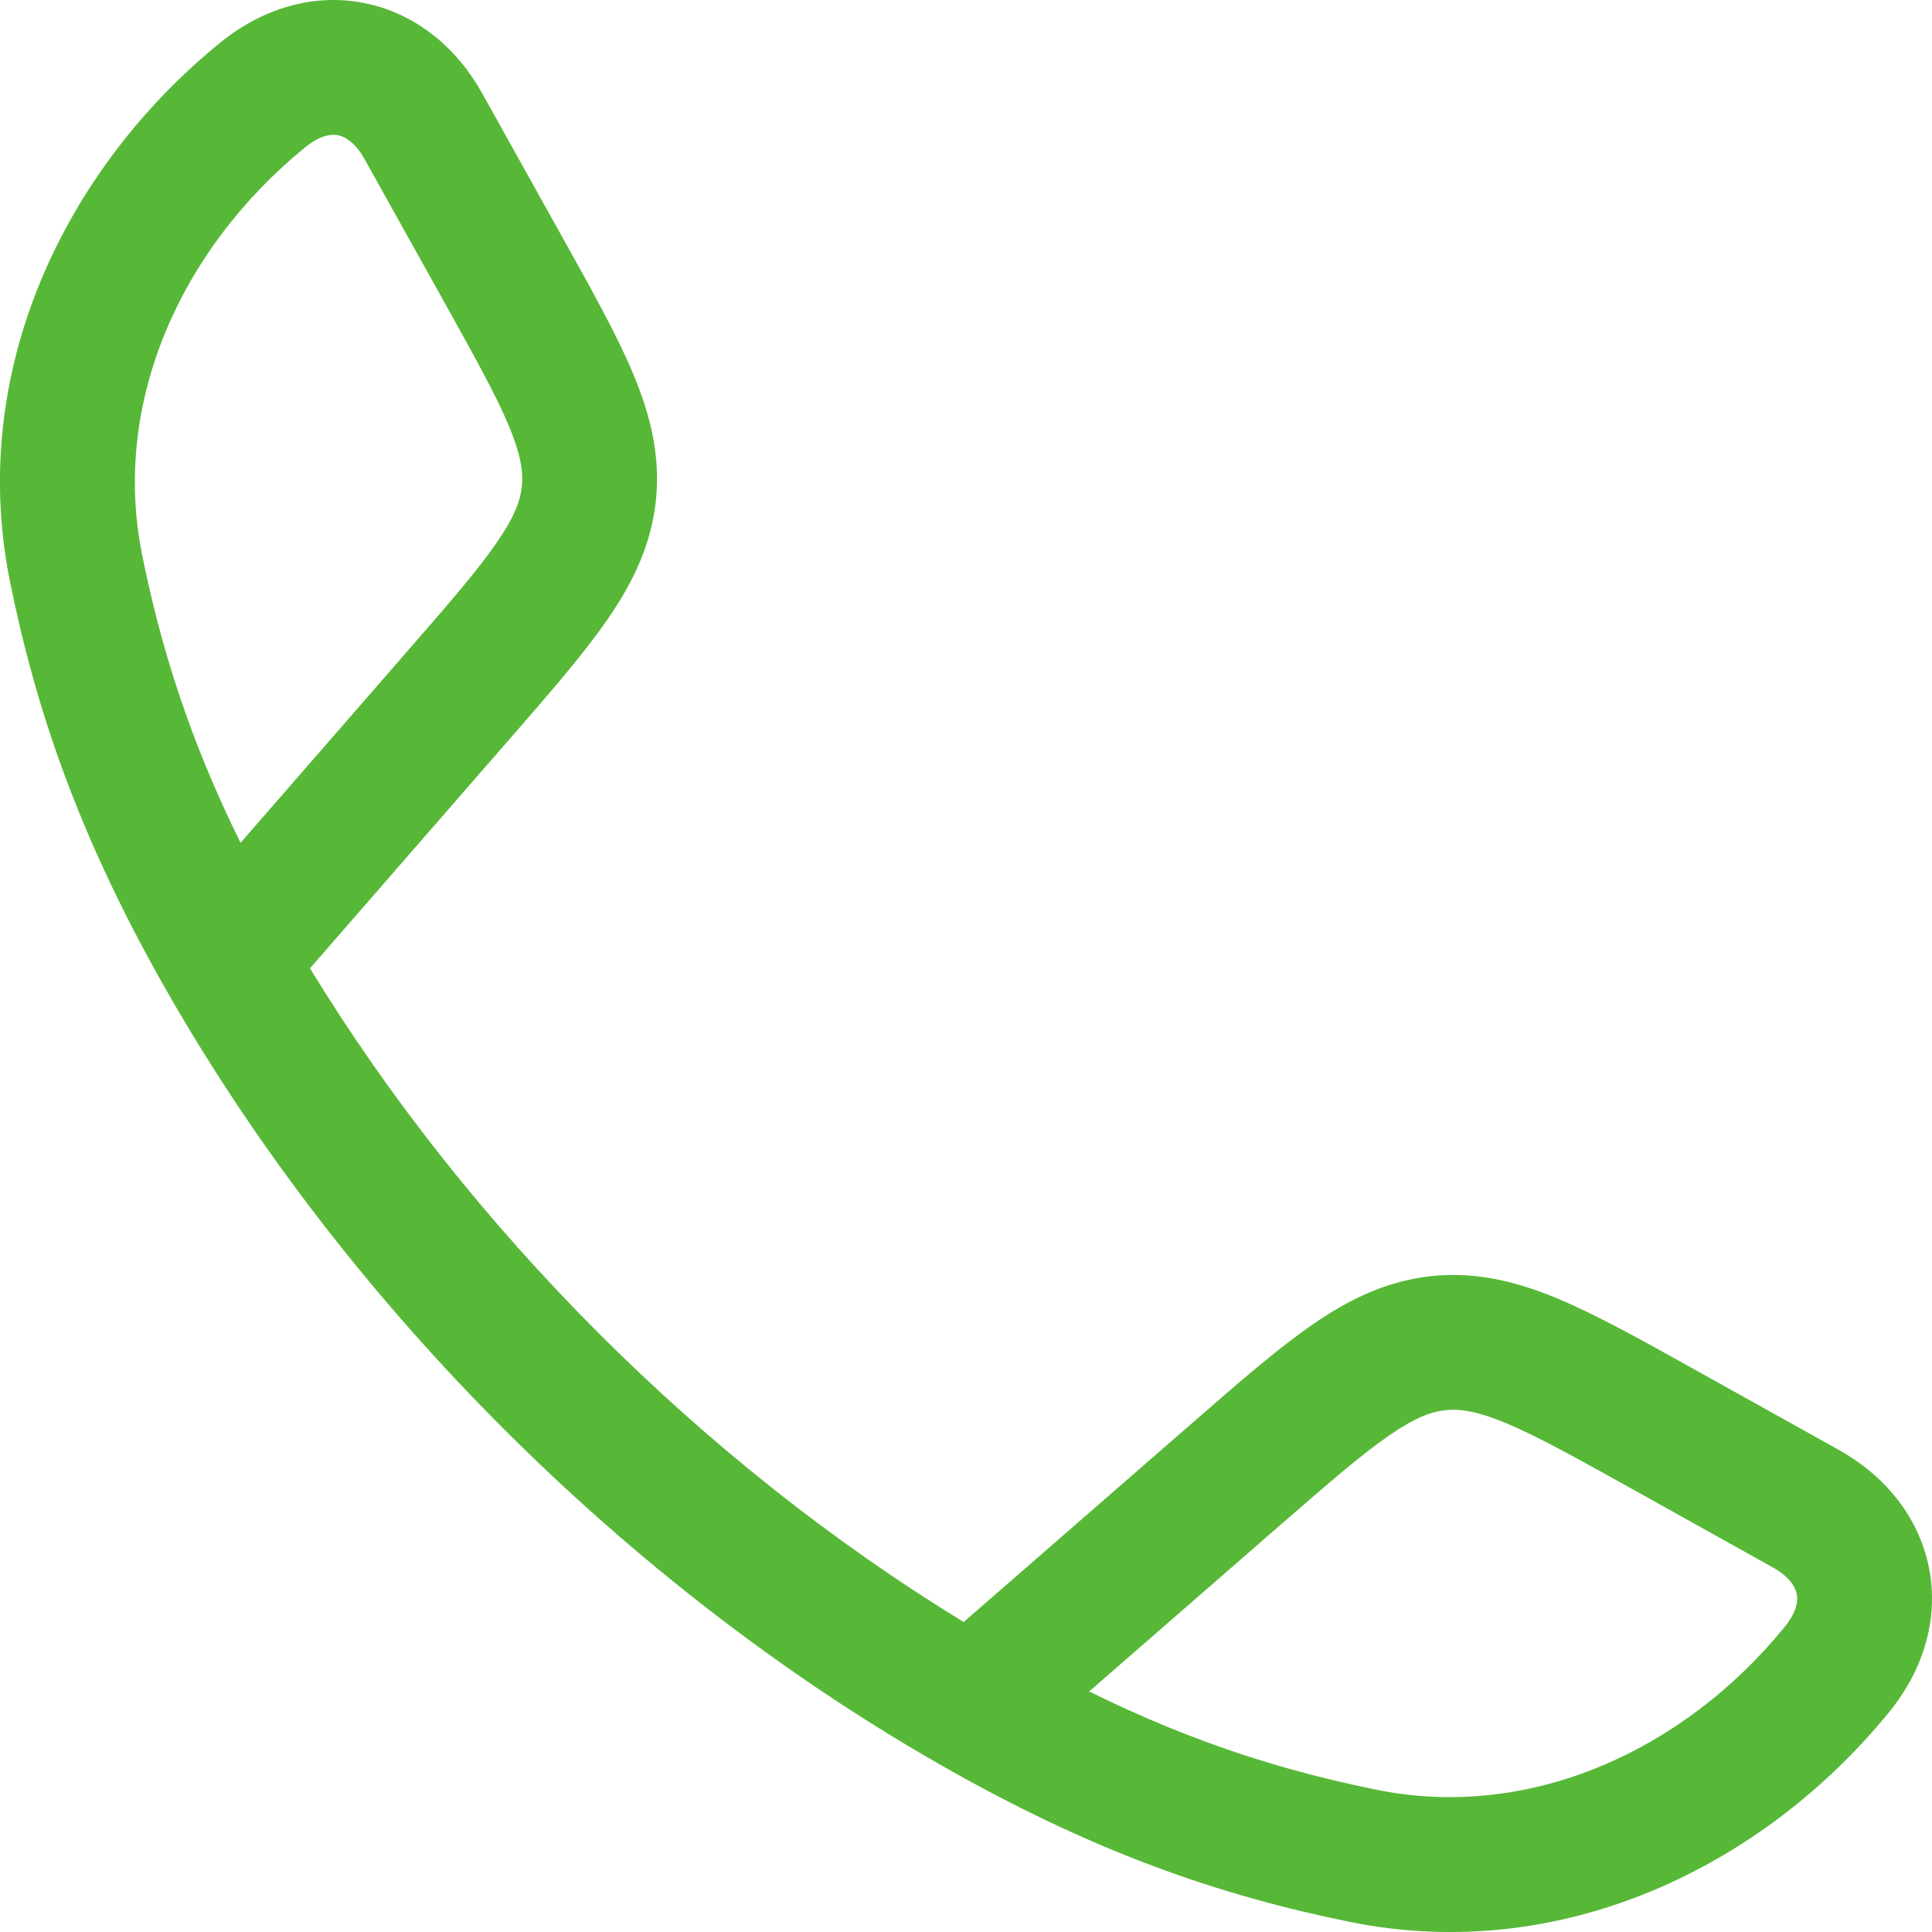 <?xml version="1.0" encoding="UTF-8"?>
<svg xmlns="http://www.w3.org/2000/svg" width="20" height="20" viewBox="0 0 20 20" fill="none">
  <g clip-path="url(#clip0_2162_1275)">
    <path fill-rule="evenodd" clip-rule="evenodd" d="M3.783 0.034C4.31 0.143 4.73 0.497 4.991 0.965L5.822 2.456C6.128 3.005 6.386 3.467 6.554 3.868C6.732 4.294 6.838 4.714 6.79 5.179C6.741 5.643 6.551 6.033 6.288 6.413C6.041 6.771 5.694 7.17 5.281 7.644L3.209 10.024C4.852 12.718 7.279 15.146 9.976 16.791L12.356 14.719C12.83 14.306 13.229 13.959 13.587 13.712C13.967 13.449 14.357 13.259 14.821 13.21C15.286 13.162 15.706 13.268 16.132 13.446C16.533 13.614 16.995 13.872 17.544 14.178L19.035 15.009C19.503 15.27 19.857 15.69 19.966 16.217C20.076 16.749 19.914 17.285 19.555 17.725C18.254 19.321 16.169 20.338 13.982 19.897C12.637 19.625 11.311 19.174 9.707 18.253C6.483 16.405 3.593 13.513 1.746 10.293C0.826 8.689 0.375 7.363 0.103 6.018C-0.338 3.831 0.679 1.746 2.275 0.445C2.715 0.086 3.251 -0.076 3.783 0.034ZM11.275 17.51C12.36 18.045 13.304 18.336 14.258 18.529C15.835 18.847 17.428 18.126 18.474 16.843C18.611 16.675 18.612 16.557 18.599 16.499C18.586 16.435 18.533 16.327 18.356 16.228L16.898 15.415C16.307 15.086 15.914 14.868 15.593 14.733C15.288 14.606 15.114 14.583 14.966 14.598C14.818 14.613 14.652 14.672 14.38 14.86C14.094 15.057 13.754 15.352 13.243 15.796L11.275 17.51ZM2.49 8.725L4.203 6.757C4.648 6.246 4.943 5.906 5.14 5.62C5.328 5.348 5.387 5.182 5.402 5.034C5.417 4.887 5.394 4.712 5.267 4.407C5.132 4.086 4.914 3.693 4.585 3.102L3.772 1.644C3.673 1.467 3.565 1.414 3.501 1.4C3.443 1.388 3.325 1.389 3.157 1.527C1.874 2.572 1.153 4.165 1.471 5.742C1.664 6.696 1.955 7.64 2.49 8.725Z" fill="#57B837"></path>
  </g>
  <defs>
    <clipPath id="clip0_2162_1275">
      <rect width="20" height="20" fill="white"></rect>
    </clipPath>
  </defs>
</svg>
